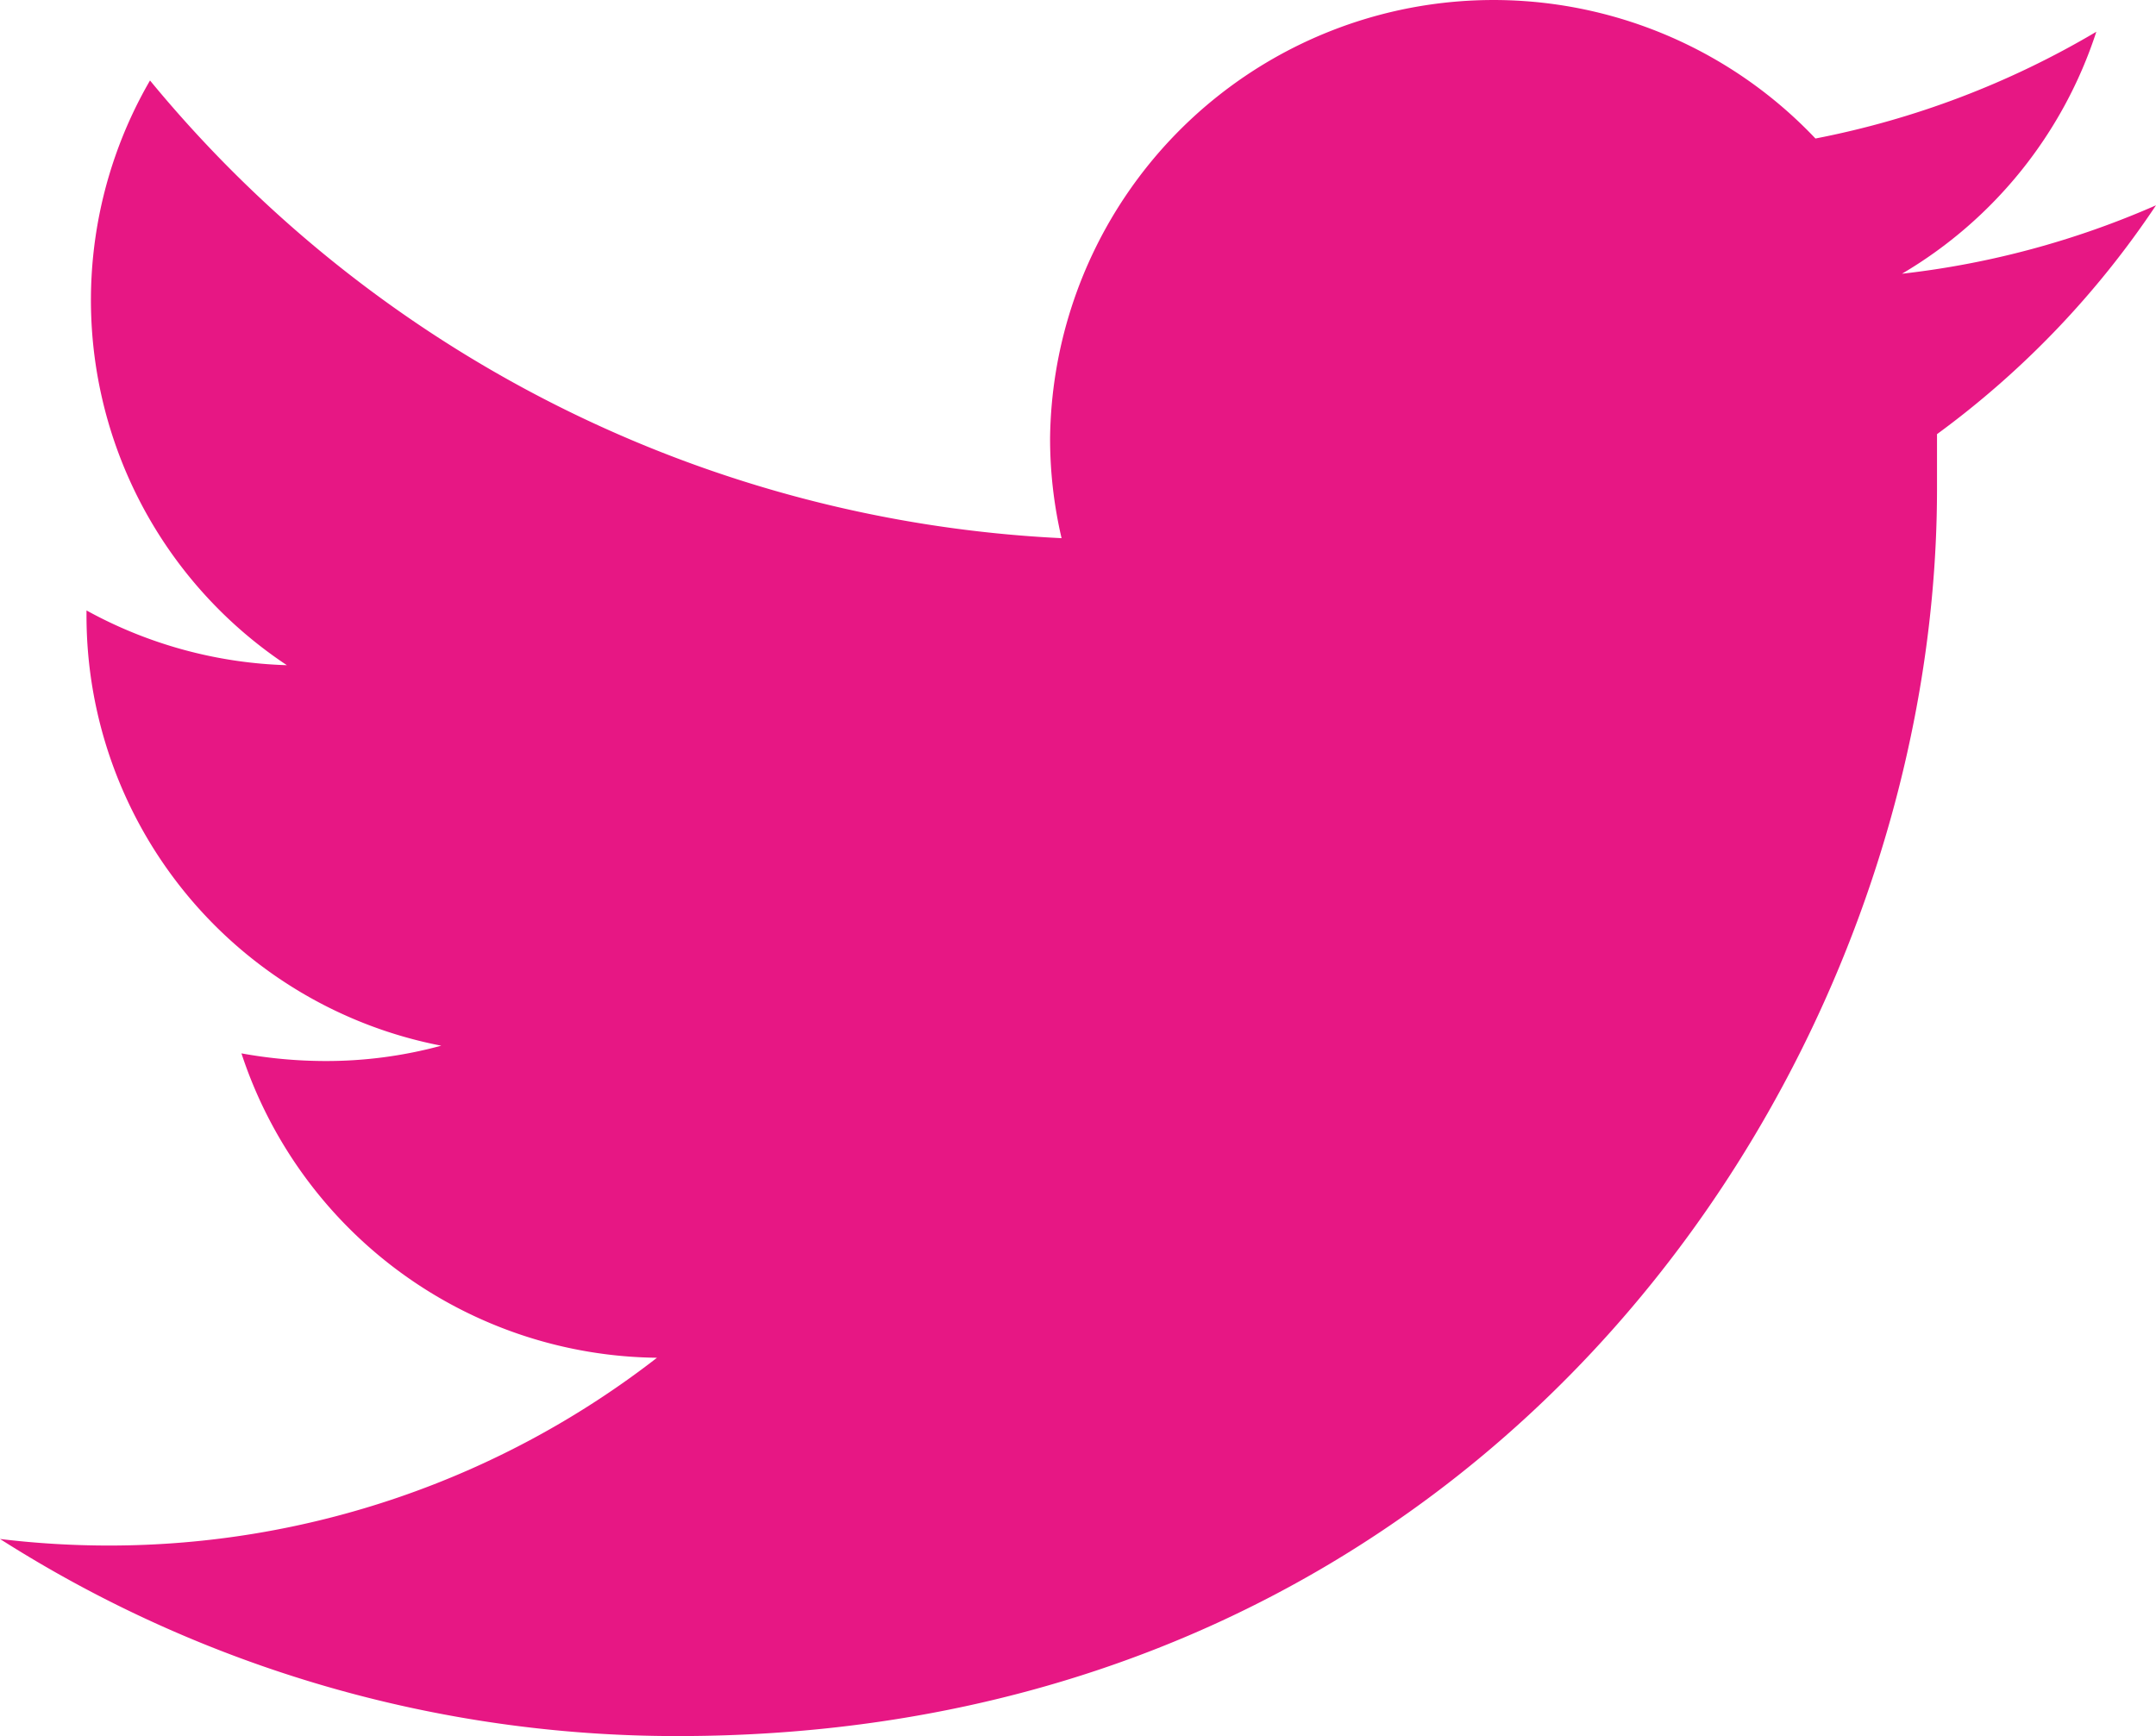 <svg id="レイヤー_1" data-name="レイヤー 1" xmlns="http://www.w3.org/2000/svg" viewBox="0 0 39.38 31.71"><defs><style>.cls-1{fill:#e71784;}</style></defs><path class="cls-1" d="M39.38,3.75A16,16,0,0,1,34.74,5,8,8,0,0,0,38.29.58a16.06,16.06,0,0,1-5.13,1.95A8.1,8.1,0,0,0,19.18,8a8,8,0,0,0,.21,1.83A23,23,0,0,1,2.74,1.47a8,8,0,0,0,2.5,10.68,8.09,8.09,0,0,1-3.66-1v.1A8,8,0,0,0,8.06,19.1a8,8,0,0,1-2.13.28,8.6,8.6,0,0,1-1.52-.14A8.08,8.08,0,0,0,12,24.8,16.32,16.32,0,0,1,2,28.23a16.65,16.65,0,0,1-2-.12,23,23,0,0,0,12.38,3.6c14.86,0,23-12.2,23-22.78v-1A16.56,16.56,0,0,0,39.38,3.75Z"/></svg>